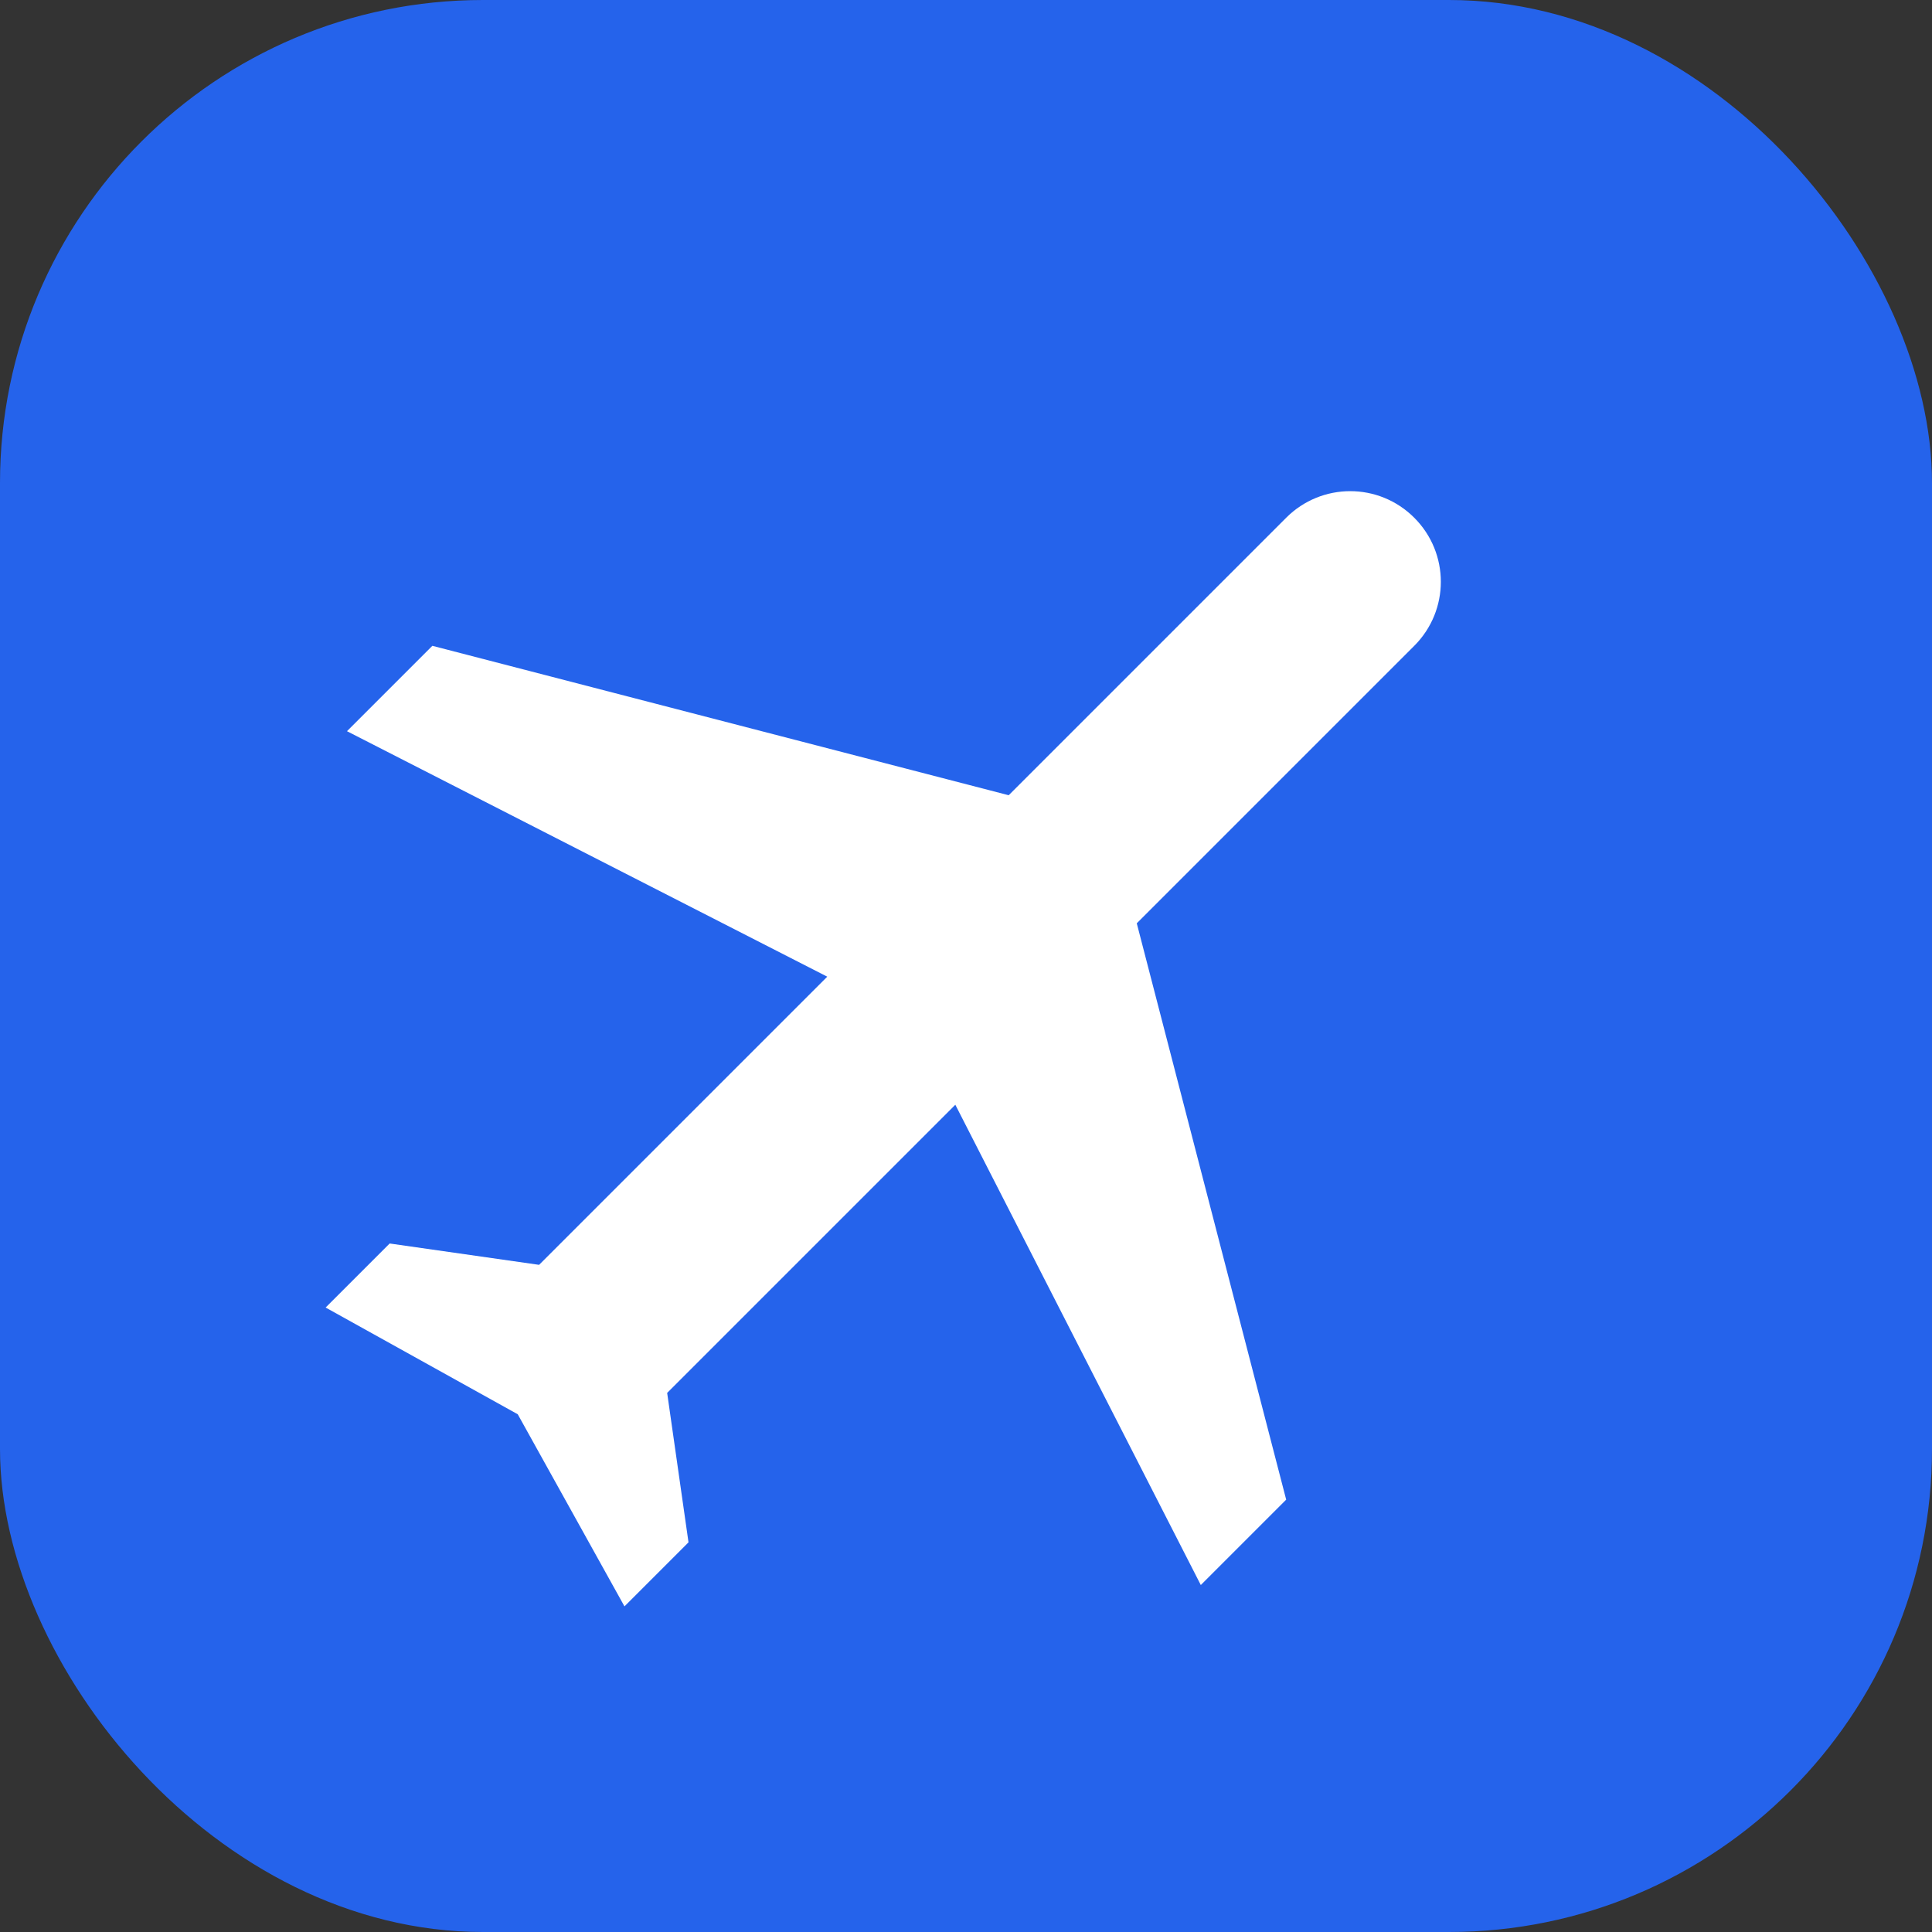 <svg width="64" height="64" viewBox="0 0 64 64" fill="none" xmlns="http://www.w3.org/2000/svg">
  <rect x="0" y="0" width="64" height="64" fill="#333333" stroke="none"/>
  <!-- Blue Rounded Background -->
  <rect width="64" height="64" rx="16" fill="#2563EB"/>
  
  <!-- White Airplane Icon (Pointing Top-Right) -->
  <g transform="rotate(45 32 32)">
    <path d="M32 11C30.34 11 29 12.34 29 14V27L12 37V41L29 35.5V49L25 52V55L32 53L39 55V52L35 49V35.5L52 41V37L35 27V14C35 12.34 33.66 11 32 11Z" fill="white"/>
  </g>
</svg>